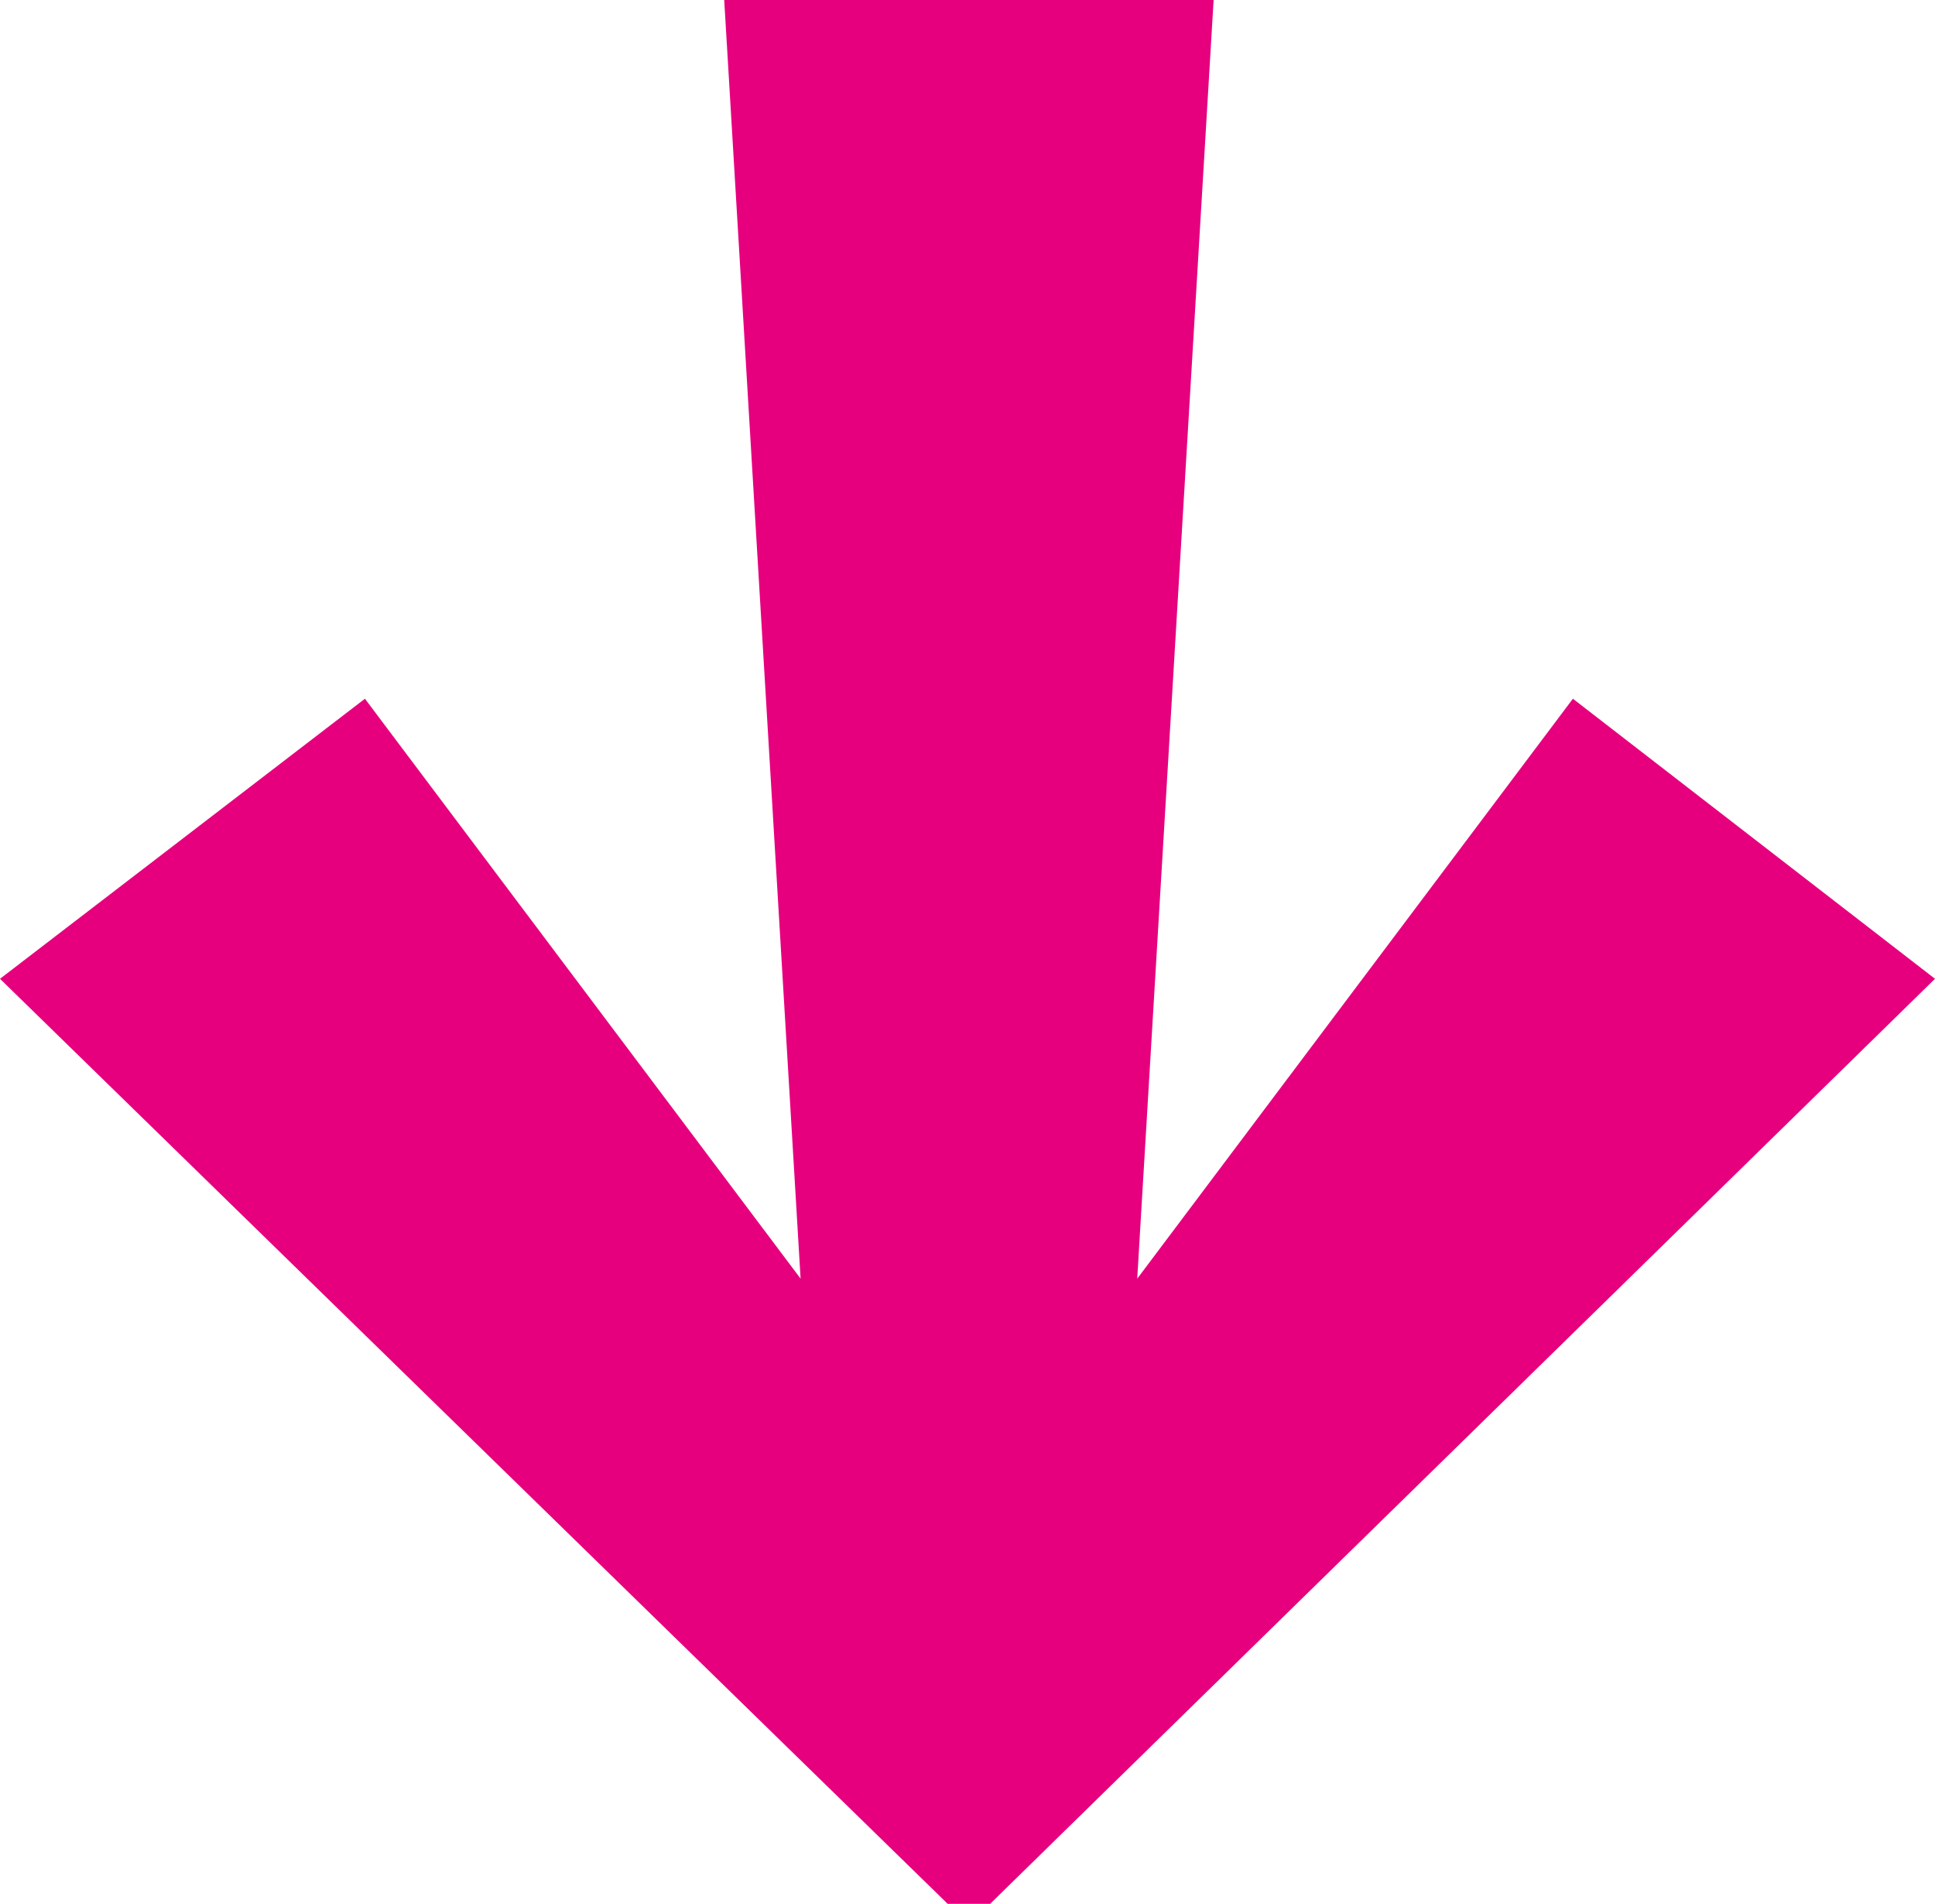 <?xml version="1.0" encoding="UTF-8"?>
<svg id="Ebene_1" data-name="Ebene 1" xmlns="http://www.w3.org/2000/svg" viewBox="0 0 75.24 74.03">
  <defs>
    <style>
      .cls-1 {
        fill: #e6007e;
        stroke-width: 0px;
      }
    </style>
  </defs>
  <path class="cls-1" d="m0,38.06l14.19-10.89,16.94,22.55L28.16,0h19.03l-2.97,49.72,16.94-22.55,14.08,10.89-36.74,35.97h-1.65L0,38.06Z"/>
</svg>